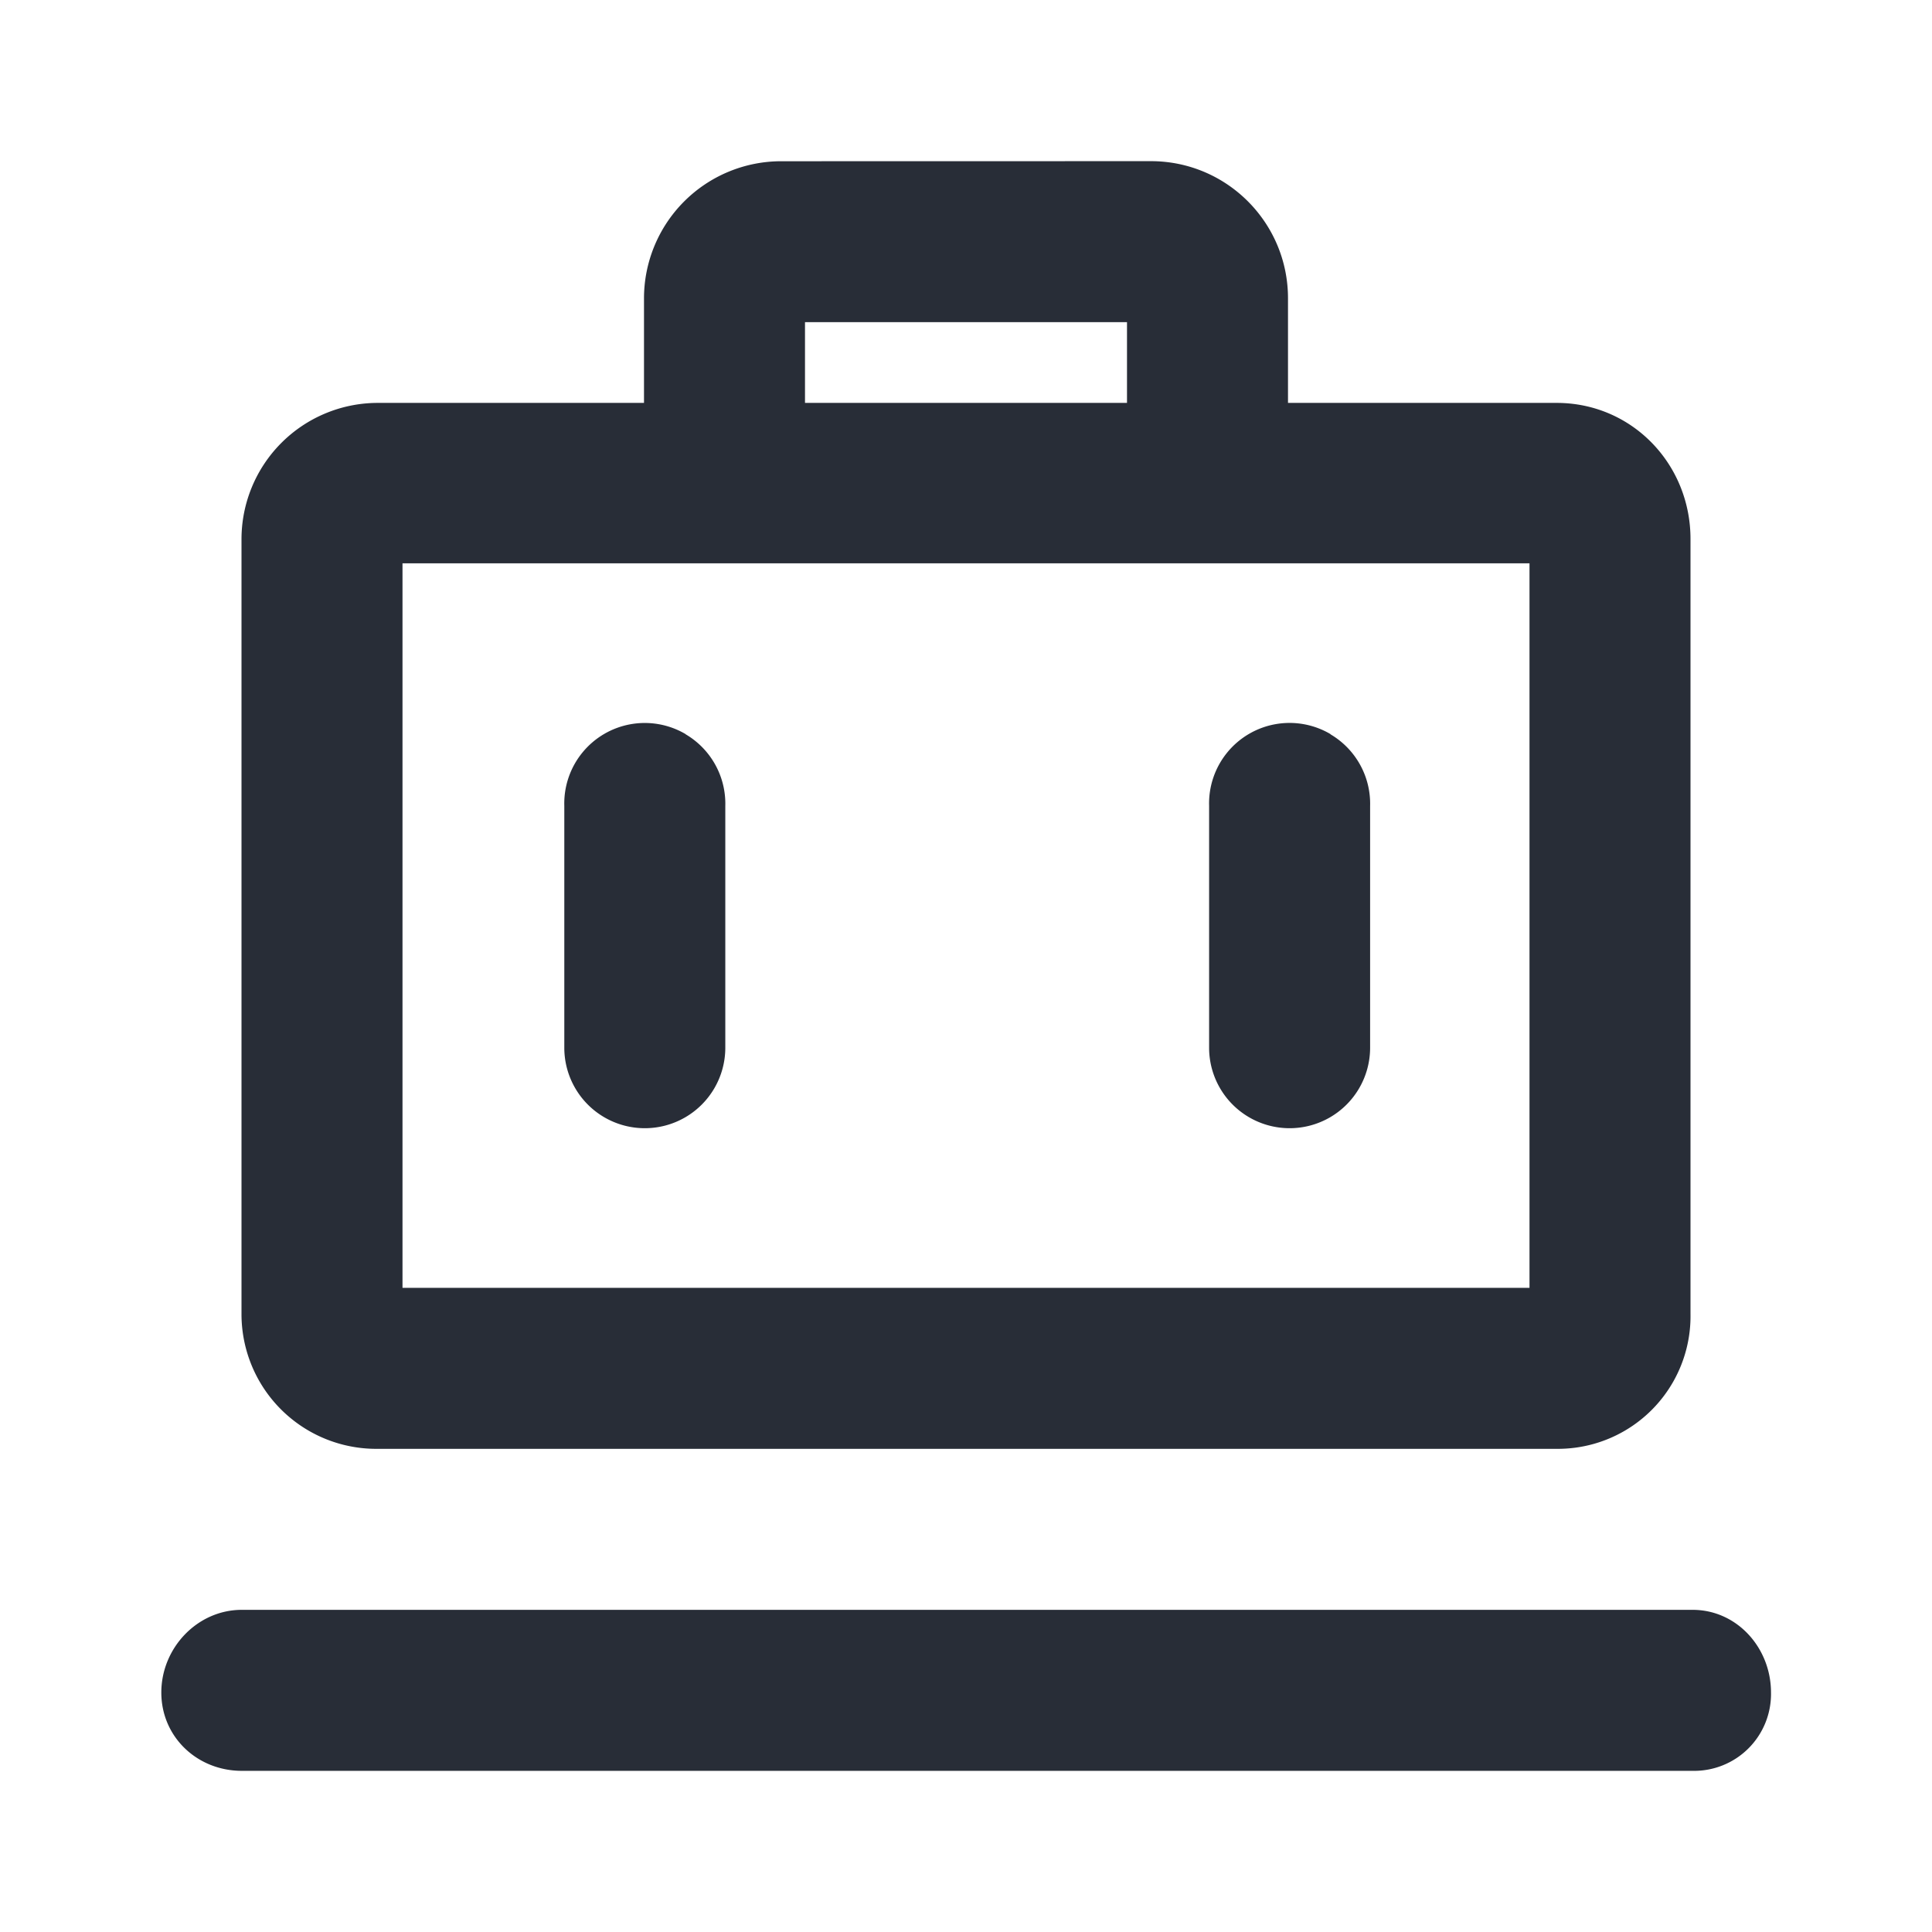 <svg xmlns="http://www.w3.org/2000/svg" id="feature-luggage-rack-24" width="24" height="24" viewBox="0 0 24 24"><g fill="none" fill-rule="evenodd" class="symbols"><g fill="#282D37" class="luggage-rack"><path d="M21.026 19.998c.553 0 .974.474.974 1.027a.955.955 0 0 1-.974.973H3.004c-.553 0-1-.42-1-.973 0-.553.447-1.027 1-1.027h18.022ZM14.303 2.002c.94.003 1.699.767 1.697 1.707v1.296h3.35c.931.007 1.654.766 1.65 1.698v9.62a1.648 1.648 0 0 1-1.65 1.675H4.682A1.674 1.674 0 0 1 3 16.323v-9.62a1.694 1.694 0 0 1 1.682-1.698H8V3.71a1.704 1.704 0 0 1 1.698-1.707ZM19 6.998H5v9h14v-9ZM8.518 9.122a1 1 0 0 1 .492.889v3.004a1 1 0 1 1-2 0V10.01a1 1 0 0 1 1.508-.89Zm8.01 0a1 1 0 0 1 .492.889v3.004a1 1 0 1 1-2 0V10.01a1 1 0 0 1 1.509-.89ZM14 4.002h-4v1.003h4V4.003Z" class="color"/></g></g></svg>